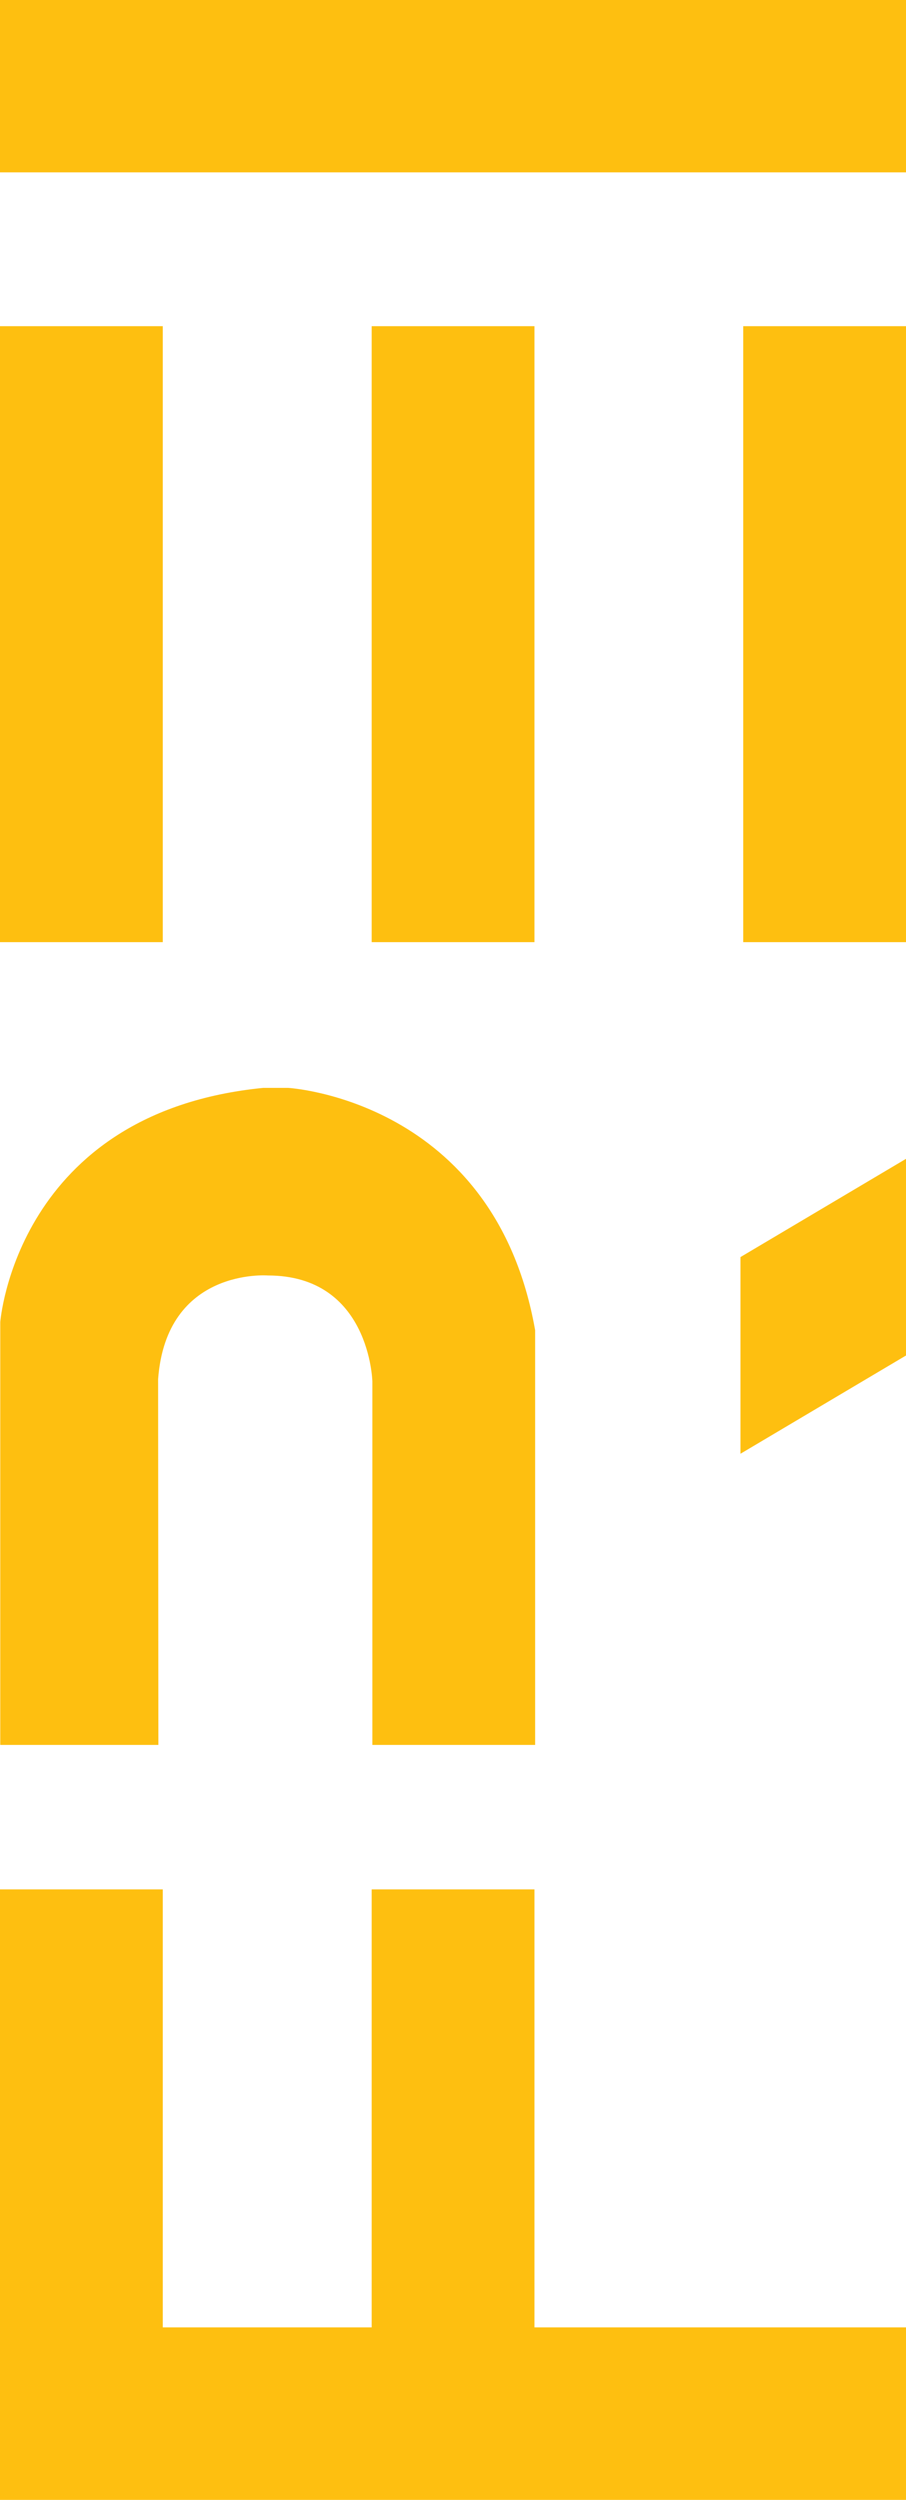 <?xml version="1.0" encoding="UTF-8"?> <svg xmlns="http://www.w3.org/2000/svg" id="Isolation_Mode" data-name="Isolation Mode" viewBox="0 0 66.01 182.02"><defs><style>.cls-1{fill:#febf10;}</style></defs><rect class="cls-1" width="66.01" height="12.55"></rect><polygon class="cls-1" points="53.95 105.85 66.02 98.69 66.02 84.37 53.95 91.53 53.95 105.85"></polygon><polygon class="cls-1" points="38.94 137.57 27.08 137.57 27.08 169.46 11.86 169.46 11.86 137.57 0 137.57 0 169.46 0 182.02 11.86 182.02 27.08 182.02 38.94 182.02 66.02 182.02 66.02 169.46 38.94 169.46 38.94 137.57"></polygon><rect class="cls-1" y="23.75" width="11.86" height="44.85"></rect><rect class="cls-1" x="27.08" y="23.75" width="11.86" height="44.85"></rect><rect class="cls-1" x="54.15" y="23.75" width="11.86" height="44.85"></rect><path class="cls-1" d="M402.34,292.88c.6-8.14,8-7.55,8-7.55,7.44,0,7.61,7.72,7.61,7.72v26.46h11.86V289.32c-2.95-16.8-18-17.65-18-17.65H410c-18,1.78-19.16,17.05-19.16,17.05v30.79h11.52Z" transform="translate(-390.82 -192.46)"></path></svg> 